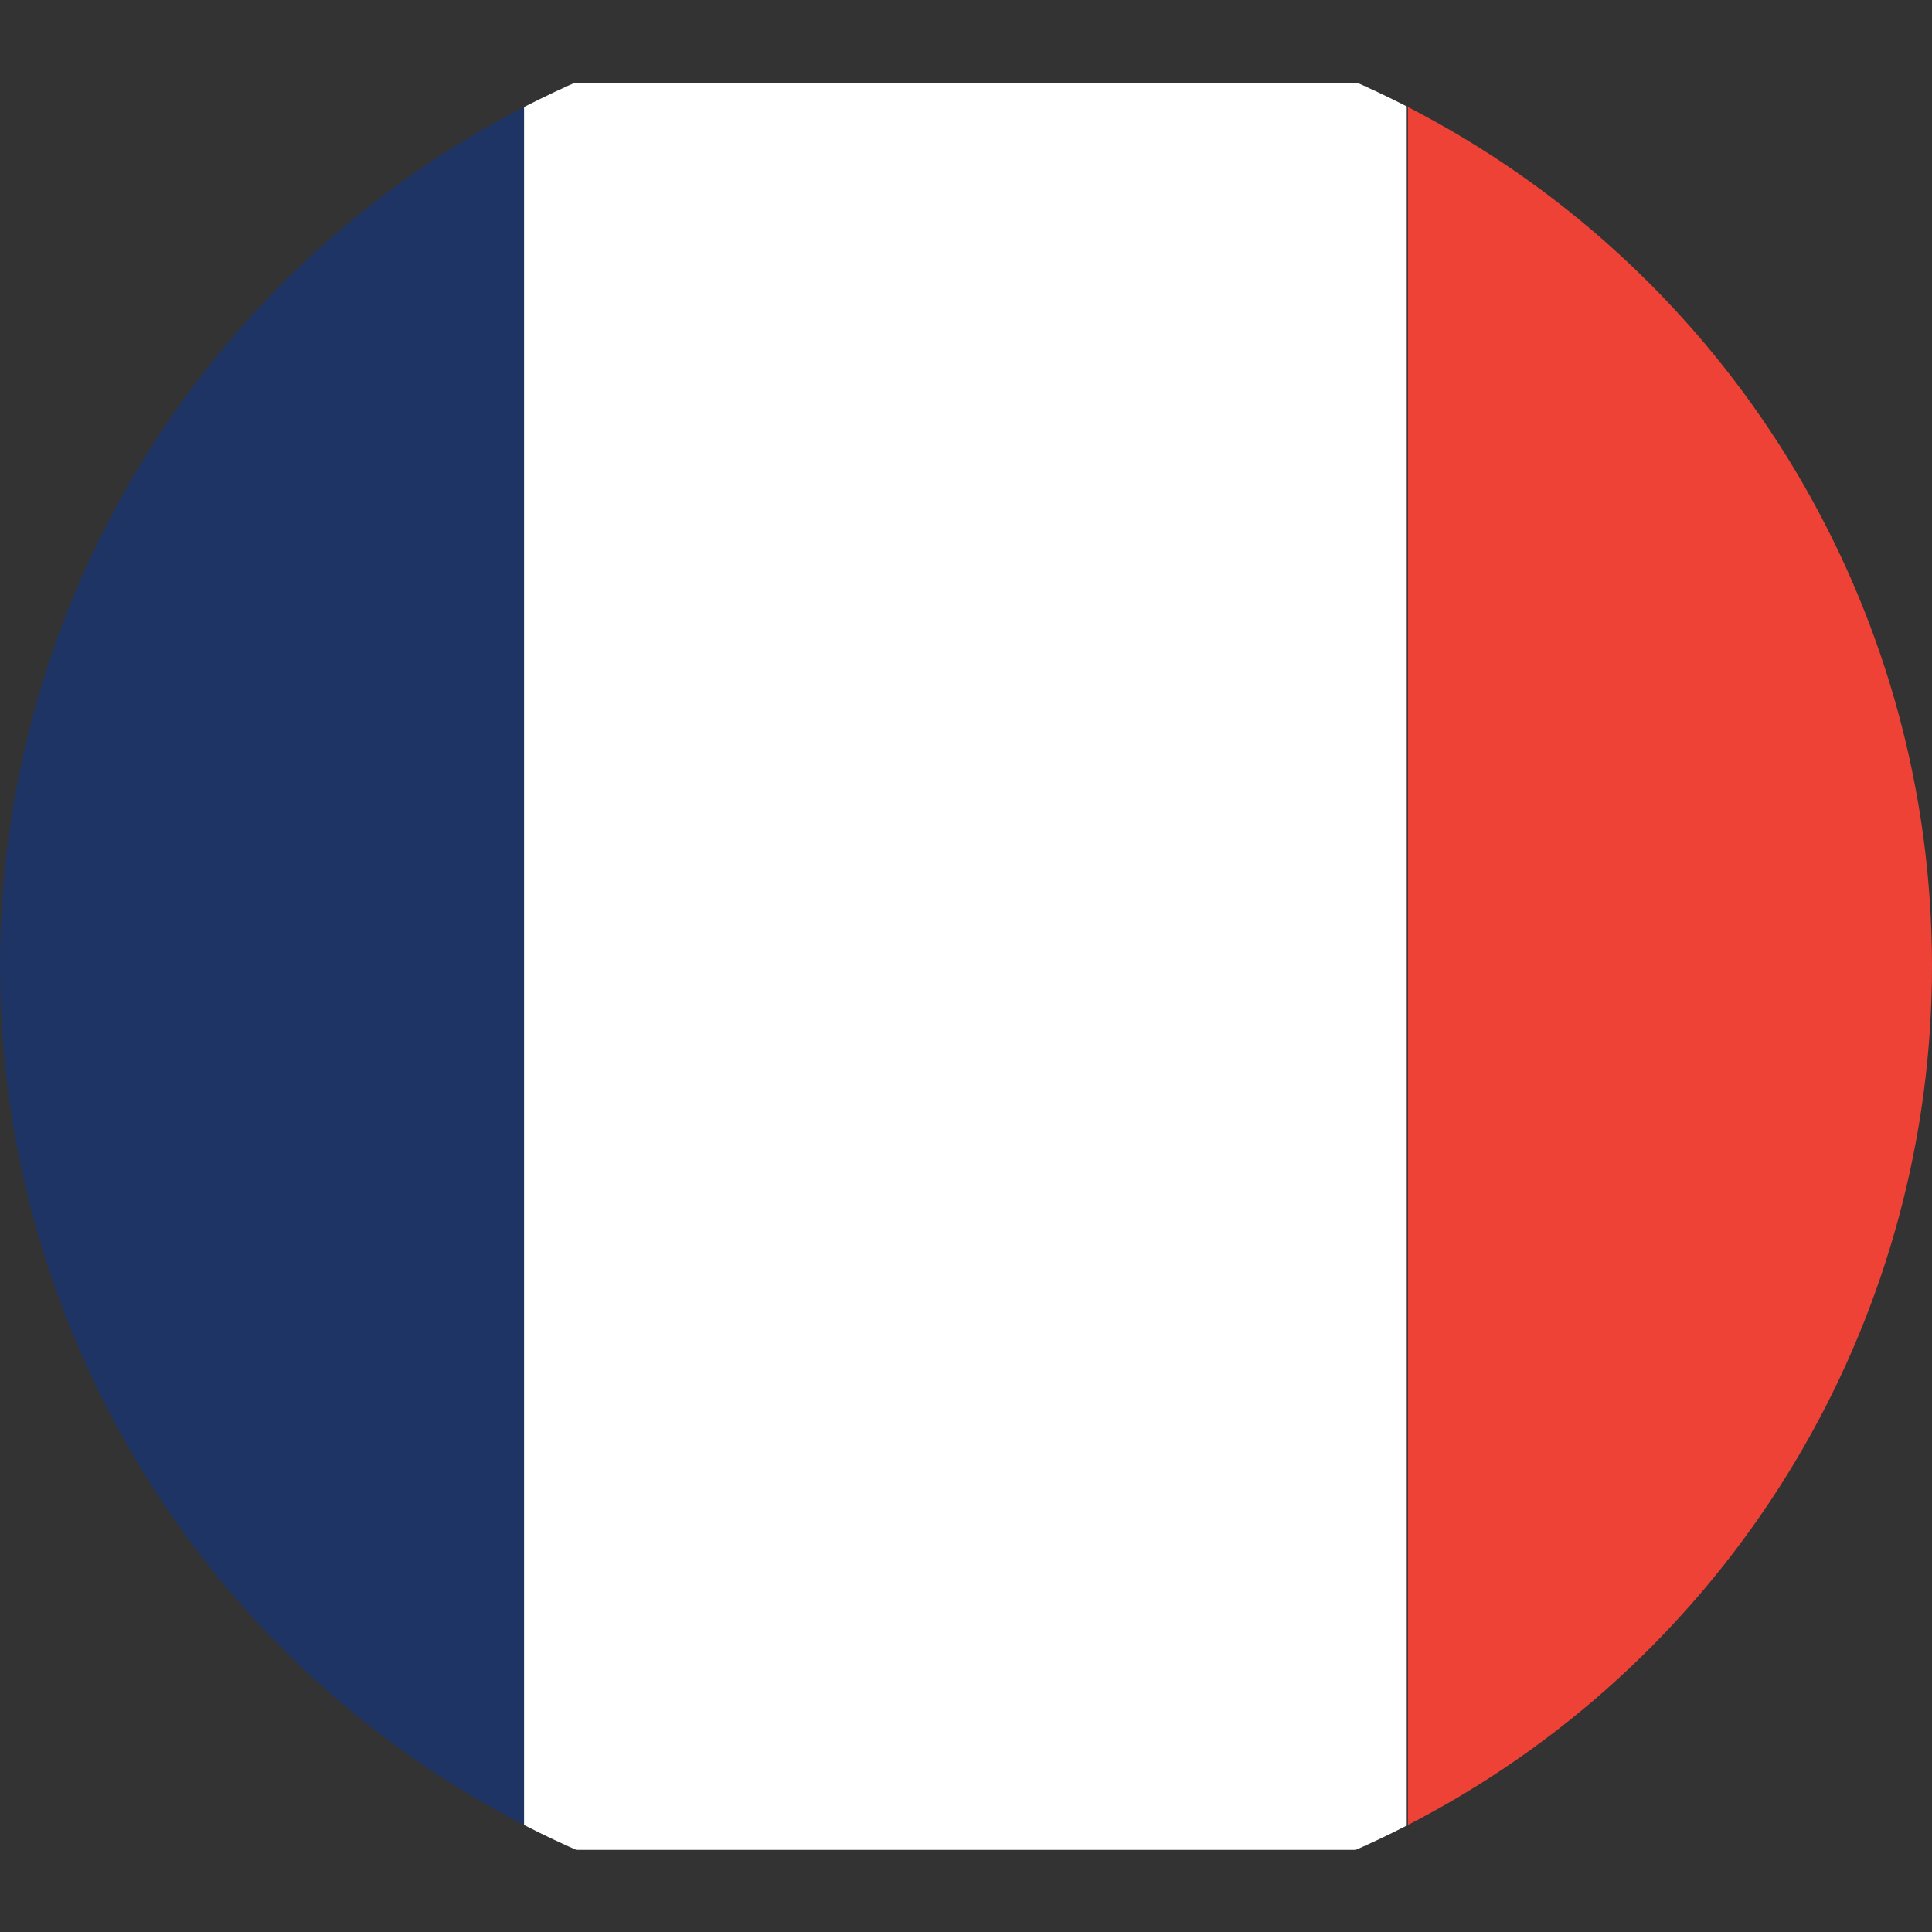 <?xml version="1.0" encoding="UTF-8"?>
<svg id="Layer_2" data-name="Layer 2" xmlns="http://www.w3.org/2000/svg" xmlns:xlink="http://www.w3.org/1999/xlink" viewBox="0 0 16 16">
  <rect x="0" y="0" width="16" height="16" fill="#333333" stroke="none"/>
  <defs>
    <style>
      .cls-1 {
        fill: none;
      }

      .cls-2 {
        clip-path: url(#clippath);
      }

      .cls-3 {
        fill: #fff;
      }

      .cls-4 {
        fill: #ef4236;
      }

      .cls-5 {
        fill: #1e3464;
      }
    </style>
    <clipPath id="clippath">
      <circle class="cls-1" cx="8" cy="8" r="8"/>
    </clipPath>
  </defs>
  <g id="Layer_1-2" data-name="Layer 1">
    <g class="cls-2">
      <g id="FLAG">
        <g>
          <rect class="cls-5" x="-2.97" y=".69" width="7.31" height="14.63"/>
          <rect class="cls-3" x="4.34" y=".69" width="7.31" height="14.63"/>
          <rect class="cls-4" x="11.66" y=".69" width="7.31" height="14.63"/>
        </g>
      </g>
    </g>
  </g>
</svg>